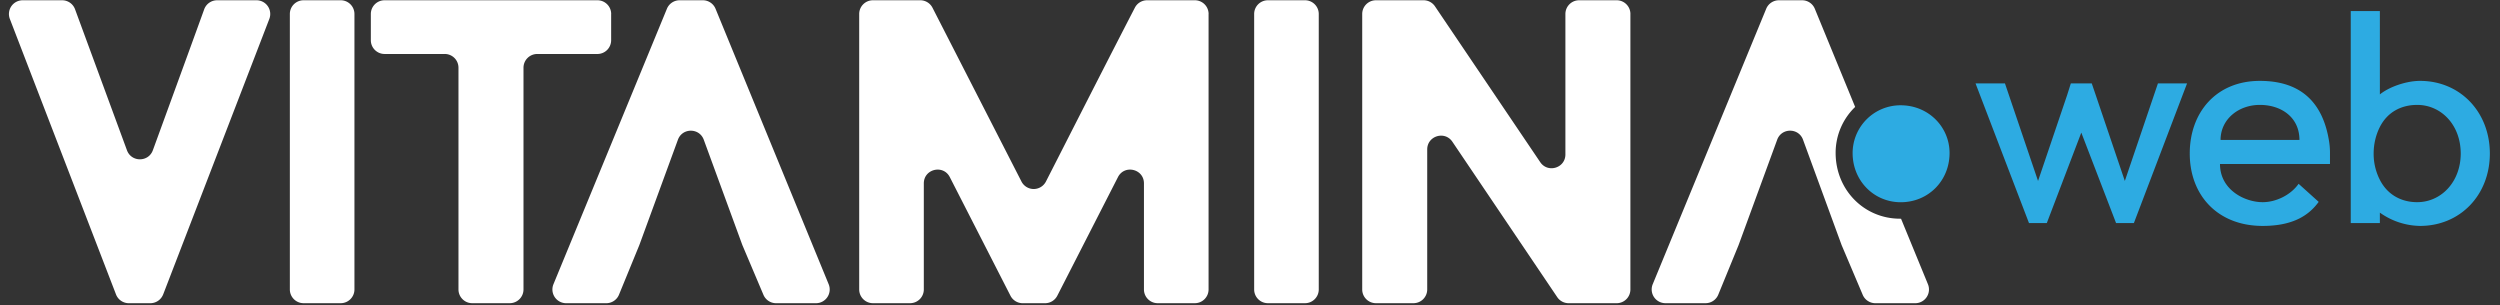 <svg width="131" height="16" viewBox="0 0 131 16" fill="none" xmlns="http://www.w3.org/2000/svg"><rect x="0" y="0" width="131" height="16" fill="#333333" stroke="none"/><path fill-rule="evenodd" clip-rule="evenodd" d="M8.55 15.426a.72.72 0 01-.672.462H6.751a.72.72 0 01-.673-.462L.517.994a.72.72 0 01.673-.98h2.066a.72.72 0 01.676.471l2.721 7.39c.233.632 1.127.63 1.357-.002l.917-2.514c.597-1.636 1.194-3.27 1.772-4.869a.721.721 0 01.678-.476h2.063a.72.72 0 01.672.98L8.551 15.426zM17.853.014a.72.72 0 01.72.72v14.433a.72.72 0 01-.72.72h-1.945a.72.72 0 01-.72-.72V.734a.72.72 0 01.72-.72h1.945zm14.173.72a.72.72 0 00-.721-.72H20.152a.72.72 0 00-.72.72v1.374c0 .398.322.72.72.72h3.151a.72.72 0 01.721.721v11.618c0 .398.323.72.72.72h1.967a.72.72 0 00.72-.72V3.549a.72.72 0 01.721-.72h3.152a.72.72 0 00.72-.721V.734zm4.802-.72a.72.72 0 01.667.447l5.927 14.432a.72.72 0 01-.667.995h-2.088a.72.72 0 01-.663-.44l-1.105-2.608-2.022-5.519c-.231-.63-1.123-.63-1.354 0l-2.021 5.519-1.066 2.6a.72.72 0 01-.667.448h-2.102a.72.72 0 01-.666-.995L34.946.46a.72.72 0 01.667-.446h1.214zm26.503.72a.72.72 0 00-.721-.72h-2.503a.72.72 0 00-.64.389c-1.119 2.163-2.275 4.432-3.42 6.676-.415.817-.83 1.63-1.24 2.433a.72.72 0 01-1.282 0L48.863.406a.72.72 0 00-.642-.392h-2.479a.72.72 0 00-.72.72v14.433c0 .398.322.72.72.72h1.945a.72.72 0 00.721-.72V9.609c0-.757 1.018-1.002 1.362-.328l3.178 6.214a.72.72 0 00.642.393h1.171a.72.72 0 00.642-.393l3.178-6.214c.344-.674 1.362-.429 1.362.328v5.558c0 .398.323.72.72.72h1.946a.72.72 0 00.72-.72V.734zm5.052-.72a.72.72 0 01.72.72v14.433a.72.72 0 01-.72.72h-1.945a.72.72 0 01-.72-.72V.734a.72.72 0 01.72-.72h1.945zm17.051.72a.72.72 0 00-.72-.72h-1.967a.72.72 0 00-.72.72v7.36c0 .71-.92.992-1.319.403L75.192.331a.72.72 0 00-.598-.317H72.1a.72.72 0 00-.72.72v14.433c0 .398.322.72.72.72h1.966a.72.72 0 00.72-.72V7.831c0-.711.921-.993 1.319-.403l5.494 8.142a.72.72 0 00.598.318h2.515a.72.72 0 00.721-.721V.734zm8.997-.72a.72.72 0 01.666.447l2.113 5.143a3.333 3.333 0 00-1.023 2.407c0 1.943 1.495 3.449 3.376 3.449h.051l1.41 3.433a.72.72 0 01-.666.995H98.27a.72.72 0 01-.664-.44L96.5 12.84l-2.022-5.52c-.23-.63-1.122-.63-1.353 0l-2.022 5.519-1.065 2.6a.72.72 0 01-.667.448h-2.102a.72.72 0 01-.666-.995L92.549.46a.72.72 0 01.666-.446h1.215z" fill="#fff"/><path d="M102.157 8.02c0-1.378-1.117-2.503-2.558-2.503a2.508 2.508 0 00-2.522 2.504c0 1.451 1.117 2.576 2.522 2.576 1.441 0 2.558-1.125 2.558-2.576zm10.918-3.649l-1.734 5.111-1.526-4.504-.207-.607h-1.097l-.192.607-1.526 4.504-1.734-5.111h-1.541l2.801 7.319h.933l1.808-4.741 1.822 4.741h.933l2.786-7.319h-1.526zm9.016 3.674a3.88 3.88 0 00-.059-.71c-.311-1.838-1.348-3.097-3.615-3.097-2.267 0-3.674 1.63-3.674 3.807 0 2.178 1.452 3.793 3.822 3.793 1.645 0 2.445-.592 2.934-1.26l-1.052-.947c-.415.592-1.186.963-1.882.963-.948 0-2.237-.652-2.237-2h5.763v-.549zm-5.734-.71c0-1.082.934-1.838 2.06-1.838s2.074.652 2.074 1.837h-4.134zm10.452-3.097c-.712 0-1.615.31-2.104.71V.579h-1.526V11.69h1.526v-.548a3.72 3.72 0 002.104.696c2.103 0 3.659-1.615 3.659-3.793s-1.556-3.807-3.659-3.807zm-.149 6.356c-.829 0-1.555-.386-1.955-1.17a2.993 2.993 0 01-.326-1.379c0-.503.118-.978.326-1.392.4-.786 1.126-1.156 1.955-1.156 1.26 0 2.282 1.052 2.282 2.548 0 1.482-1.022 2.549-2.282 2.549z" fill="#2DABE2"/></svg>